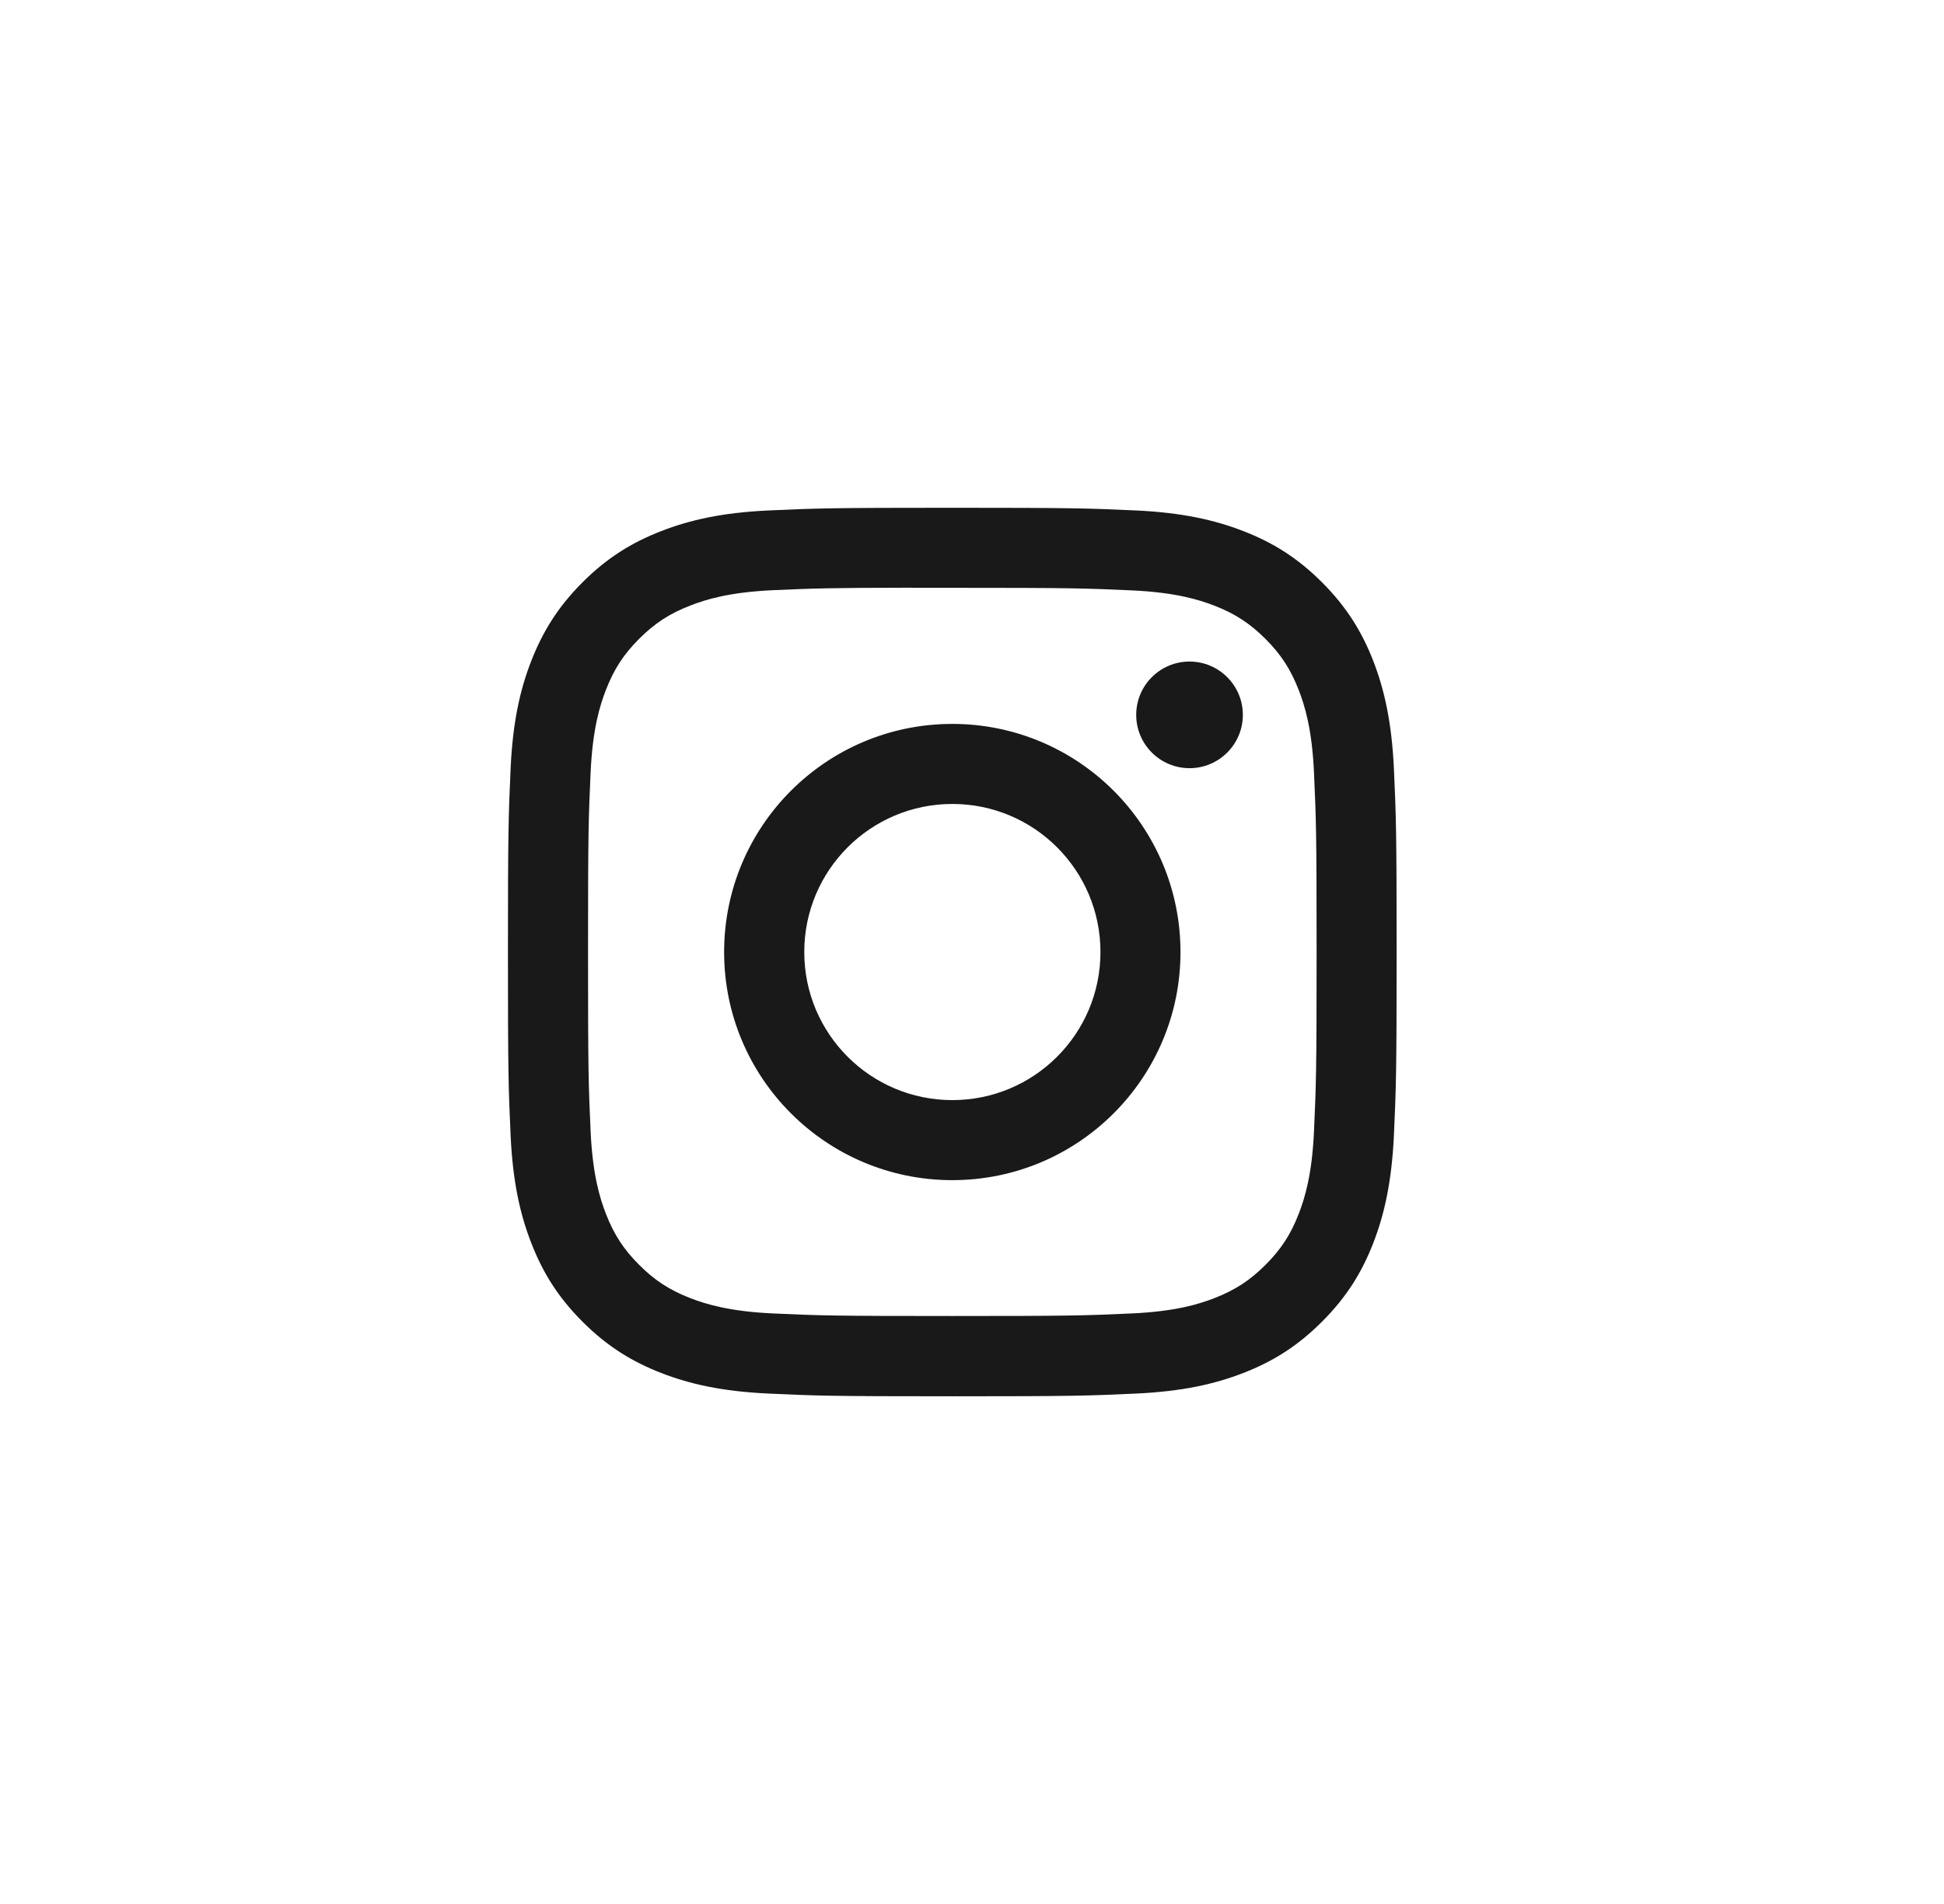 <svg width="49" height="48" viewBox="0 0 49 48" fill="none" xmlns="http://www.w3.org/2000/svg">
<path fill-rule="evenodd" clip-rule="evenodd" d="M24.004 12.801C20.962 12.801 20.58 12.814 19.386 12.868C18.193 12.923 17.379 13.112 16.667 13.389C15.931 13.675 15.306 14.057 14.683 14.68C14.06 15.303 13.678 15.928 13.39 16.664C13.113 17.376 12.924 18.191 12.87 19.382C12.817 20.577 12.803 20.959 12.803 24.001C12.803 27.043 12.816 27.423 12.87 28.618C12.925 29.81 13.114 30.624 13.391 31.336C13.677 32.073 14.06 32.698 14.682 33.32C15.305 33.943 15.93 34.327 16.666 34.613C17.378 34.89 18.193 35.078 19.385 35.133C20.579 35.188 20.961 35.201 24.002 35.201C27.044 35.201 27.425 35.188 28.62 35.133C29.812 35.078 30.627 34.89 31.339 34.613C32.076 34.327 32.7 33.943 33.322 33.32C33.945 32.698 34.328 32.073 34.615 31.336C34.89 30.624 35.079 29.81 35.135 28.618C35.189 27.423 35.203 27.043 35.203 24.001C35.203 20.959 35.189 20.577 35.135 19.383C35.079 18.19 34.89 17.376 34.615 16.664C34.328 15.928 33.945 15.303 33.322 14.68C32.699 14.057 32.076 13.675 31.339 13.389C30.625 13.112 29.81 12.923 28.618 12.868C27.423 12.814 27.043 12.801 24 12.801H24.004ZM23 14.819C23.298 14.819 23.63 14.819 24.004 14.819C26.995 14.819 27.349 14.83 28.53 14.884C29.622 14.934 30.215 15.116 30.61 15.269C31.132 15.472 31.505 15.715 31.897 16.107C32.289 16.499 32.531 16.872 32.735 17.395C32.888 17.789 33.071 18.382 33.12 19.474C33.174 20.655 33.186 21.009 33.186 23.998C33.186 26.987 33.174 27.342 33.12 28.523C33.071 29.615 32.888 30.207 32.735 30.602C32.532 31.124 32.289 31.497 31.897 31.888C31.505 32.28 31.132 32.523 30.61 32.726C30.215 32.88 29.622 33.062 28.53 33.112C27.349 33.166 26.995 33.177 24.004 33.177C21.014 33.177 20.659 33.166 19.478 33.112C18.386 33.061 17.794 32.879 17.399 32.726C16.876 32.523 16.503 32.28 16.111 31.888C15.719 31.496 15.476 31.124 15.273 30.601C15.119 30.206 14.937 29.614 14.887 28.522C14.833 27.341 14.822 26.986 14.822 23.995C14.822 21.005 14.833 20.652 14.887 19.471C14.937 18.379 15.119 17.787 15.273 17.392C15.476 16.869 15.719 16.496 16.111 16.104C16.503 15.712 16.876 15.469 17.399 15.266C17.794 15.112 18.386 14.93 19.478 14.879C20.512 14.833 20.912 14.819 23 14.816V14.819ZM29.983 16.678C29.241 16.678 28.639 17.279 28.639 18.022C28.639 18.764 29.241 19.366 29.983 19.366C30.725 19.366 31.327 18.764 31.327 18.022C31.327 17.28 30.725 16.678 29.983 16.678V16.678ZM24.004 18.25C20.827 18.25 18.252 20.825 18.252 24.002C18.252 27.178 20.827 29.752 24.004 29.752C27.18 29.752 29.755 27.178 29.755 24.002C29.755 20.825 27.18 18.25 24.003 18.25H24.004ZM24.005 20.268C26.067 20.268 27.738 21.939 27.738 24.001C27.738 26.063 26.067 27.734 24.005 27.734C21.943 27.734 20.272 26.063 20.272 24.001C20.272 21.939 21.943 20.268 24.005 20.268V20.268Z" fill="#191919"/>
</svg>

